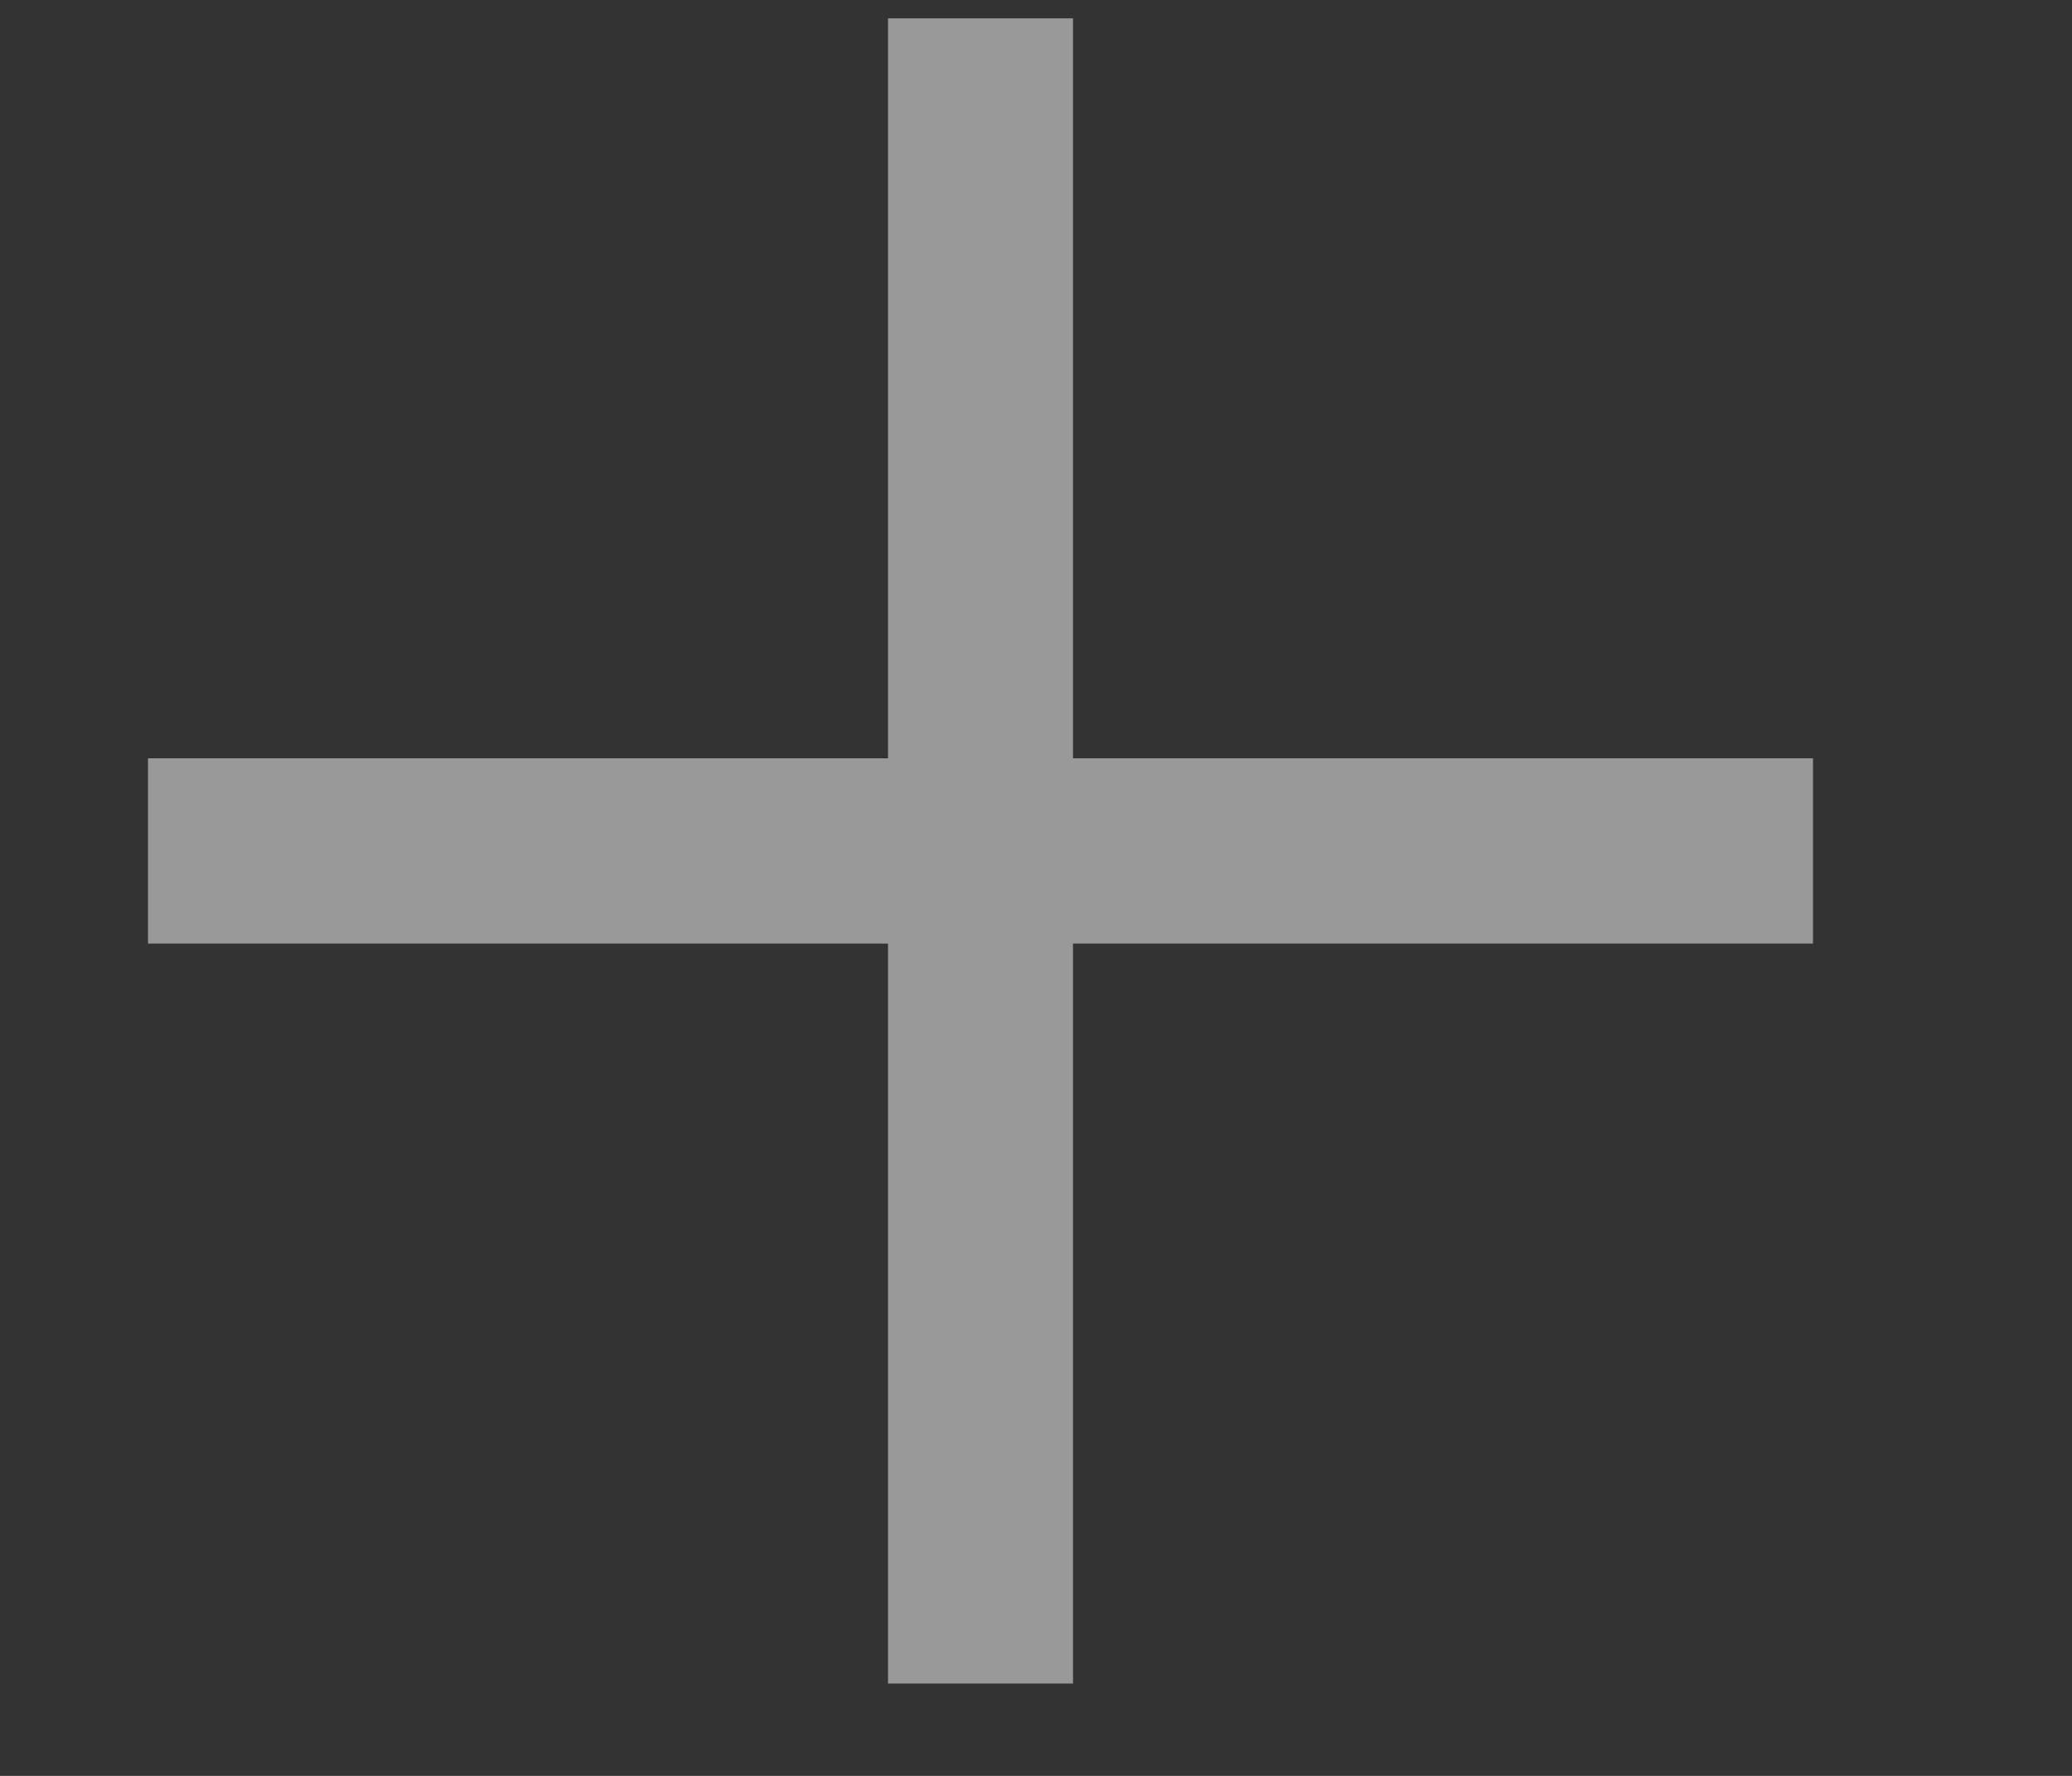 <?xml version="1.0" encoding="UTF-8"?> <svg xmlns="http://www.w3.org/2000/svg" width="7" height="6" viewBox="0 0 7 6" fill="none"><rect x="0" y="0" width="7" height="6" fill="#333333" stroke="none"/><path d="M3.625 5.688V3.188H6.125V2.562H3.625V0.062H3V2.562H0.5V3.188H3V5.688H3.625Z" fill="white" fill-opacity="0.5"></path></svg> 
